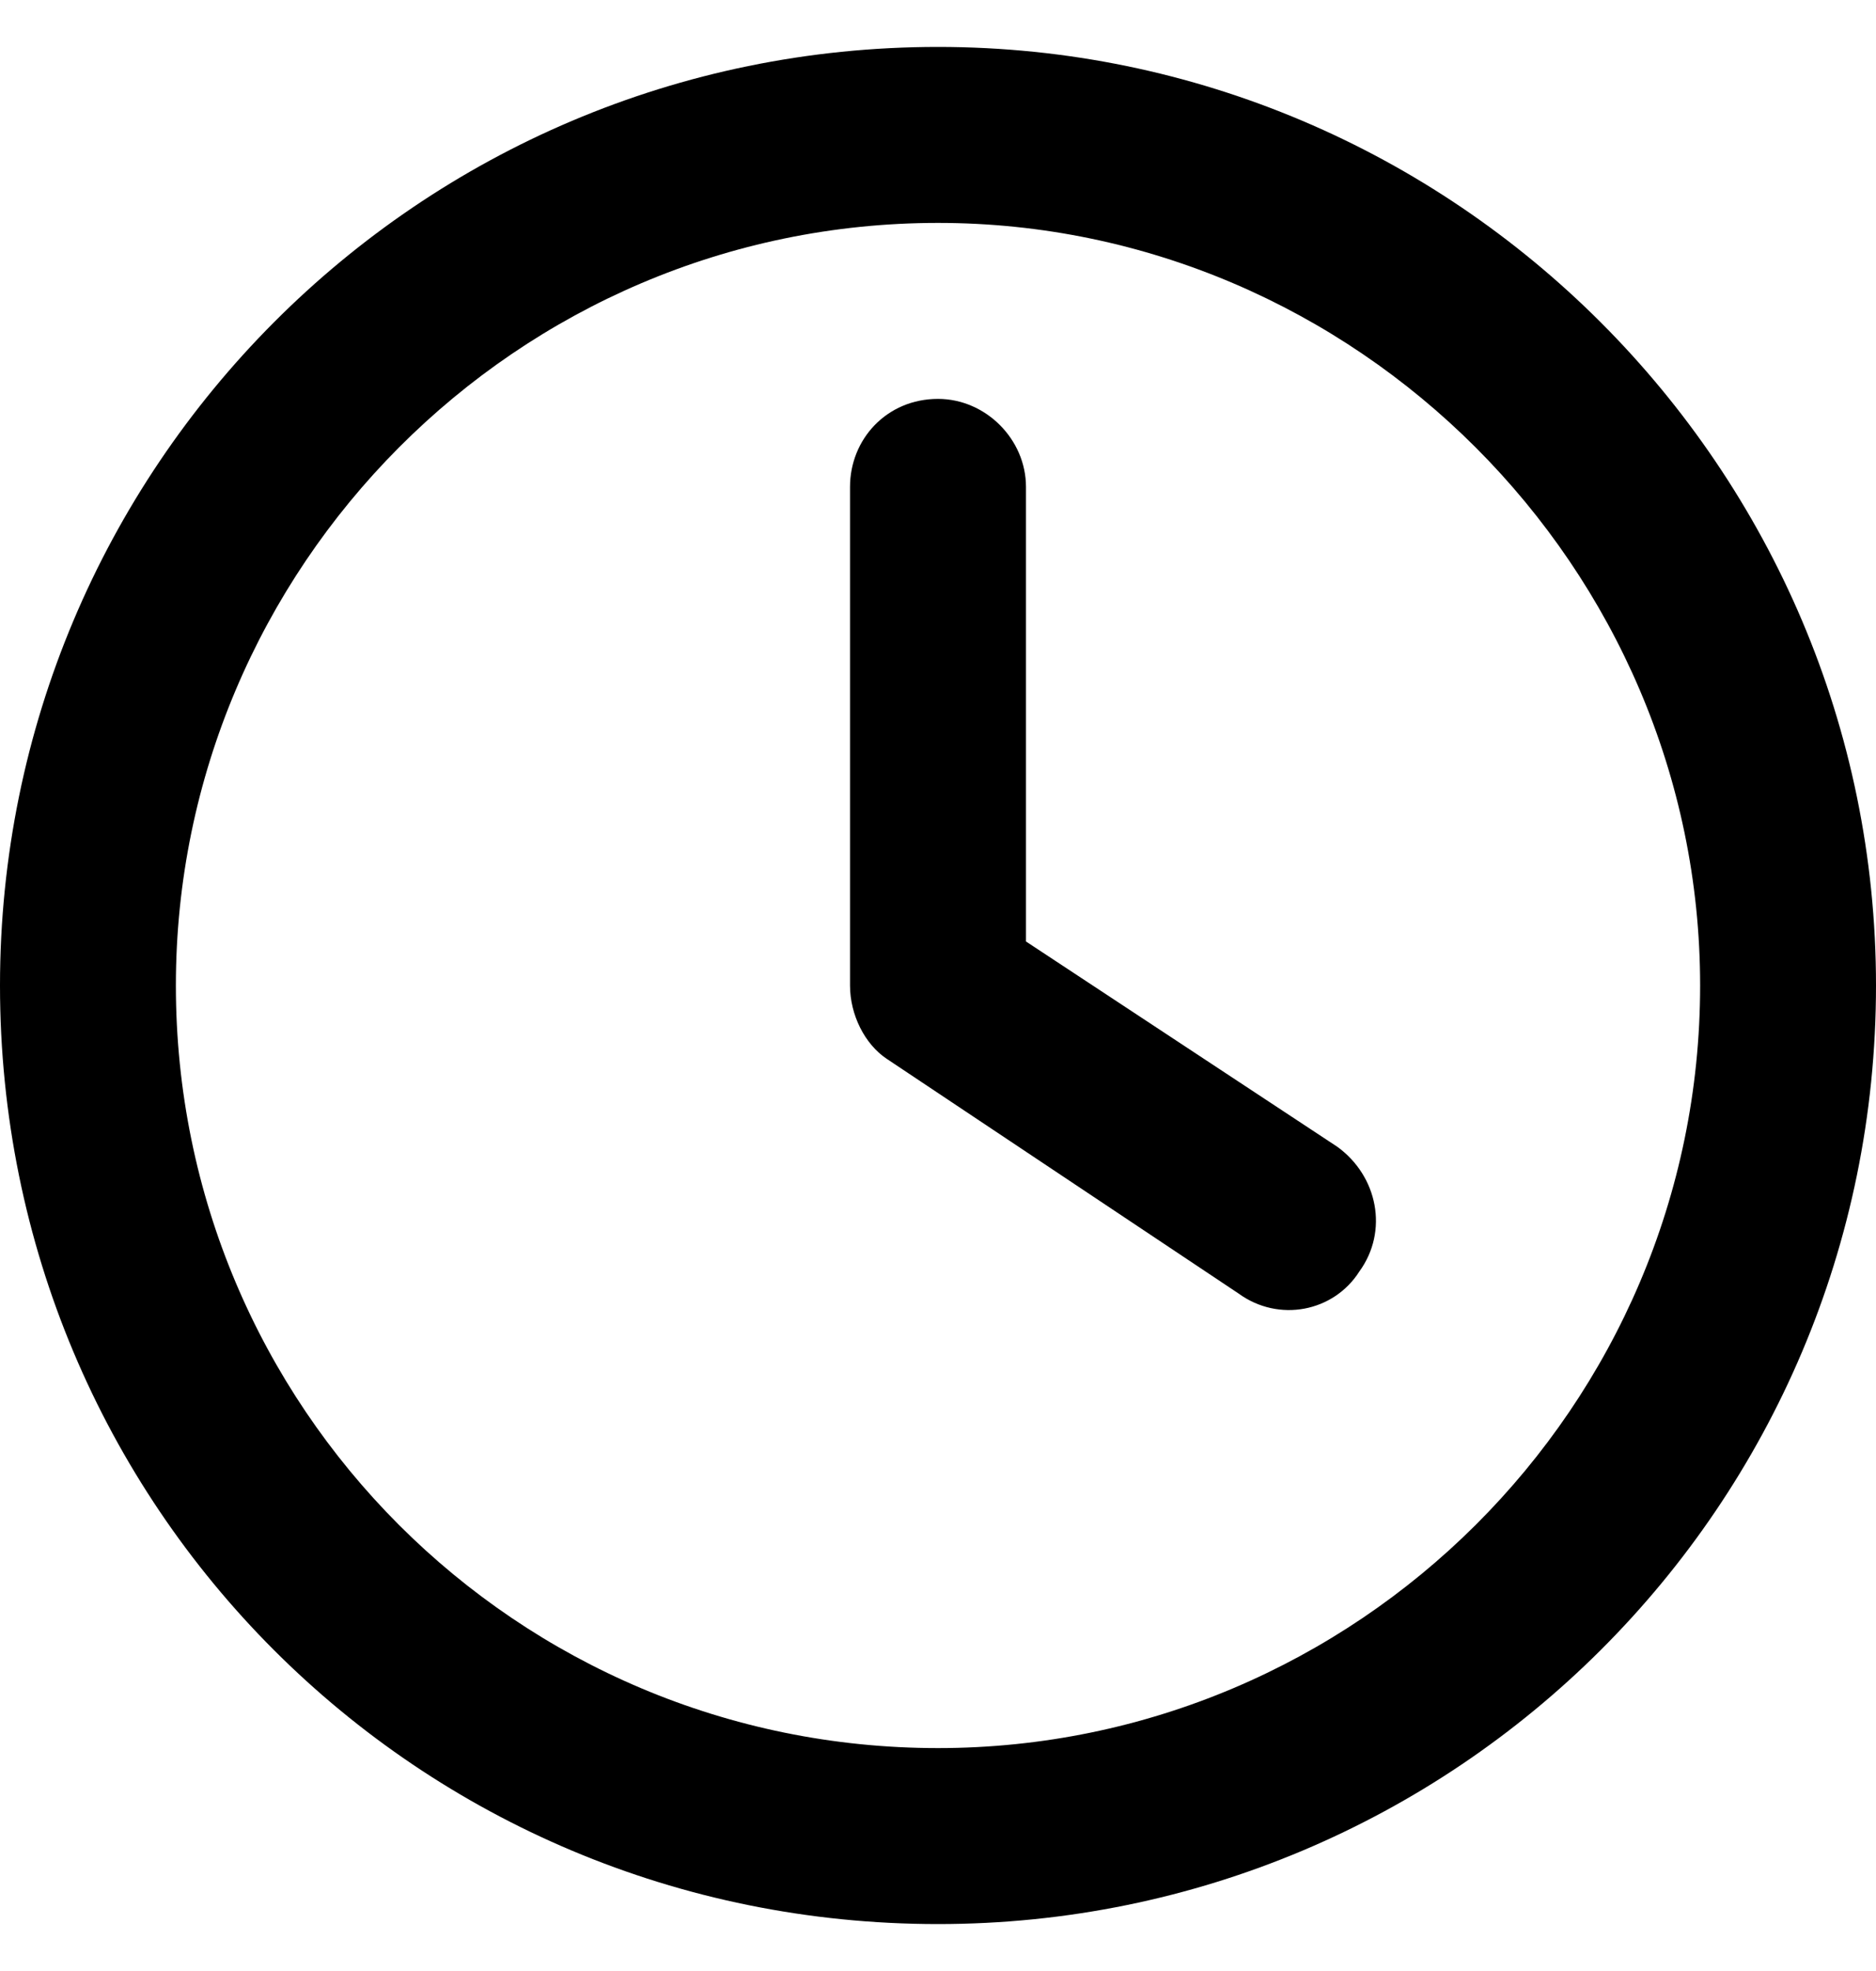 <svg width="20" height="21" viewBox="0 0 20 21" fill="none" xmlns="http://www.w3.org/2000/svg">
<path d="M9.062 5.188C9.062 4.68 9.453 4.25 10 4.25C10.508 4.25 10.938 4.68 10.938 5.188V10.031L14.258 12.219C14.688 12.531 14.805 13.117 14.492 13.547C14.219 13.977 13.633 14.094 13.203 13.781L9.453 11.281C9.219 11.125 9.062 10.812 9.062 10.5V5.188ZM10 0.5C15.508 0.5 20 4.992 20 10.5C20 16.047 15.508 20.5 10 20.5C4.453 20.5 0 16.047 0 10.5C0 4.992 4.453 0.5 10 0.5ZM1.875 10.5C1.875 14.992 5.508 18.625 10 18.625C14.453 18.625 18.125 14.992 18.125 10.5C18.125 6.047 14.453 2.375 10 2.375C5.508 2.375 1.875 6.047 1.875 10.5Z" fill="black"/>
</svg>
